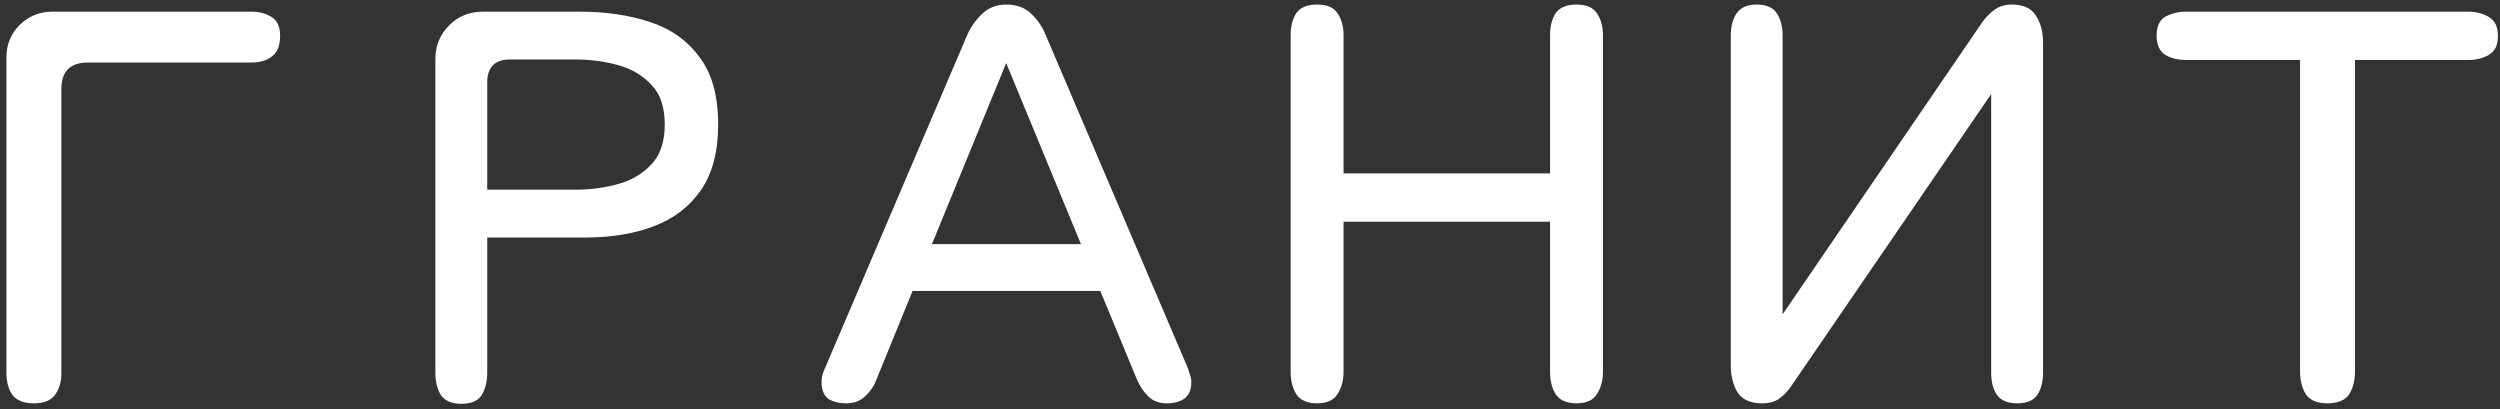 <?xml version="1.0" encoding="UTF-8"?> <svg xmlns="http://www.w3.org/2000/svg" width="336" height="55" viewBox="0 0 336 55" fill="none"><rect x="0" y="0" width="336" height="55" fill="#333333" stroke="none"/> <path d="M4.559 54.205C3.237 54.205 2.28 53.84 1.688 53.111C1.141 52.337 0.867 51.334 0.867 50.103V7.721C0.867 5.989 1.46 4.531 2.645 3.346C3.875 2.161 5.333 1.568 7.02 1.568H33.748C34.887 1.568 35.822 1.819 36.551 2.32C37.28 2.776 37.645 3.619 37.645 4.85C37.645 6.126 37.28 7.037 36.551 7.584C35.867 8.131 34.933 8.404 33.748 8.404H11.805C9.435 8.404 8.25 9.589 8.25 11.959V50.103C8.25 51.334 7.954 52.337 7.361 53.111C6.814 53.84 5.88 54.205 4.559 54.205ZM62 54.273C60.724 54.273 59.812 53.886 59.265 53.111C58.764 52.291 58.513 51.288 58.513 50.103V7.926C58.513 6.148 59.129 4.645 60.359 3.414C61.59 2.184 63.093 1.568 64.871 1.568H77.927C81.391 1.568 84.513 2.024 87.293 2.936C90.118 3.847 92.351 5.419 93.992 7.652C95.678 9.84 96.521 12.87 96.521 16.744C96.521 20.39 95.746 23.329 94.197 25.562C92.647 27.796 90.528 29.413 87.84 30.416C85.196 31.419 82.166 31.92 78.748 31.92H65.486V50.103C65.486 51.288 65.235 52.291 64.734 53.111C64.233 53.886 63.321 54.273 62 54.273ZM65.486 25.494H77.38C79.34 25.494 81.231 25.244 83.054 24.742C84.877 24.241 86.381 23.352 87.566 22.076C88.751 20.8 89.343 19.023 89.343 16.744C89.343 14.42 88.751 12.643 87.566 11.412C86.381 10.136 84.877 9.247 83.054 8.746C81.231 8.245 79.34 7.994 77.38 7.994H68.562C66.511 7.994 65.486 9.02 65.486 11.07V25.494ZM113.767 54.205C112.764 54.205 111.944 54 111.306 53.59C110.713 53.134 110.417 52.382 110.417 51.334C110.417 51.015 110.463 50.673 110.554 50.309C110.691 49.898 110.827 49.557 110.964 49.283L129.9 4.918C130.401 3.733 131.085 2.73 131.95 1.91C132.816 1.044 133.933 0.611 135.3 0.611C136.667 0.611 137.784 1.044 138.65 1.91C139.515 2.73 140.176 3.733 140.632 4.918L159.568 49.283C159.704 49.602 159.818 49.944 159.909 50.309C160.046 50.628 160.114 50.969 160.114 51.334C160.114 52.382 159.795 53.134 159.157 53.59C158.565 54 157.767 54.205 156.765 54.205C155.762 54.205 154.942 53.886 154.304 53.248C153.666 52.61 153.165 51.858 152.8 50.992L147.878 39.098H122.654L117.8 50.992C117.481 51.858 116.98 52.61 116.296 53.248C115.613 53.886 114.769 54.205 113.767 54.205ZM125.251 32.809H145.28L135.232 8.473L125.251 32.809ZM177.018 54.205C175.697 54.205 174.762 53.795 174.216 52.975C173.714 52.154 173.464 51.152 173.464 49.967V4.781C173.464 3.551 173.714 2.548 174.216 1.773C174.762 0.999 175.697 0.611 177.018 0.611C178.34 0.611 179.251 0.999 179.753 1.773C180.3 2.548 180.573 3.551 180.573 4.781V23.307H208.327V4.781C208.327 3.551 208.578 2.548 209.079 1.773C209.626 0.999 210.56 0.611 211.882 0.611C213.203 0.611 214.115 0.999 214.616 1.773C215.163 2.548 215.436 3.551 215.436 4.781V49.967C215.436 51.152 215.163 52.154 214.616 52.975C214.115 53.795 213.203 54.205 211.882 54.205C210.56 54.205 209.626 53.795 209.079 52.975C208.578 52.154 208.327 51.152 208.327 49.967V29.801H180.573V49.967C180.573 51.152 180.3 52.154 179.753 52.975C179.251 53.795 178.34 54.205 177.018 54.205ZM236.852 54.205C235.257 54.205 234.14 53.704 233.502 52.701C232.91 51.699 232.614 50.491 232.614 49.078V4.781C232.614 3.596 232.864 2.617 233.366 1.842C233.913 1.021 234.824 0.611 236.1 0.611C237.422 0.611 238.333 1.021 238.834 1.842C239.336 2.617 239.586 3.596 239.586 4.781V42.242L266.452 2.936C266.953 2.252 267.5 1.705 268.092 1.295C268.73 0.839 269.482 0.611 270.348 0.611C271.943 0.611 273.037 1.113 273.629 2.115C274.267 3.072 274.586 4.28 274.586 5.738V50.103C274.586 51.288 274.336 52.268 273.834 53.043C273.333 53.818 272.422 54.205 271.1 54.205C269.824 54.205 268.913 53.818 268.366 53.043C267.864 52.268 267.614 51.288 267.614 50.103V12.643L240.748 51.881C240.293 52.565 239.746 53.134 239.108 53.59C238.515 54 237.763 54.205 236.852 54.205ZM312.818 54.205C311.451 54.205 310.494 53.818 309.947 53.043C309.4 52.223 309.127 51.175 309.127 49.898V8.062H293.883C292.743 8.062 291.786 7.835 291.012 7.379C290.237 6.878 289.85 6.012 289.85 4.781C289.85 3.551 290.237 2.708 291.012 2.252C291.832 1.796 292.789 1.568 293.883 1.568H331.686C332.825 1.568 333.782 1.819 334.557 2.32C335.331 2.776 335.719 3.619 335.719 4.85C335.719 6.08 335.309 6.923 334.488 7.379C333.714 7.835 332.779 8.062 331.686 8.062H316.51V49.898C316.51 51.175 316.236 52.223 315.689 53.043C315.143 53.818 314.186 54.205 312.818 54.205Z" fill="white"></path> </svg> 